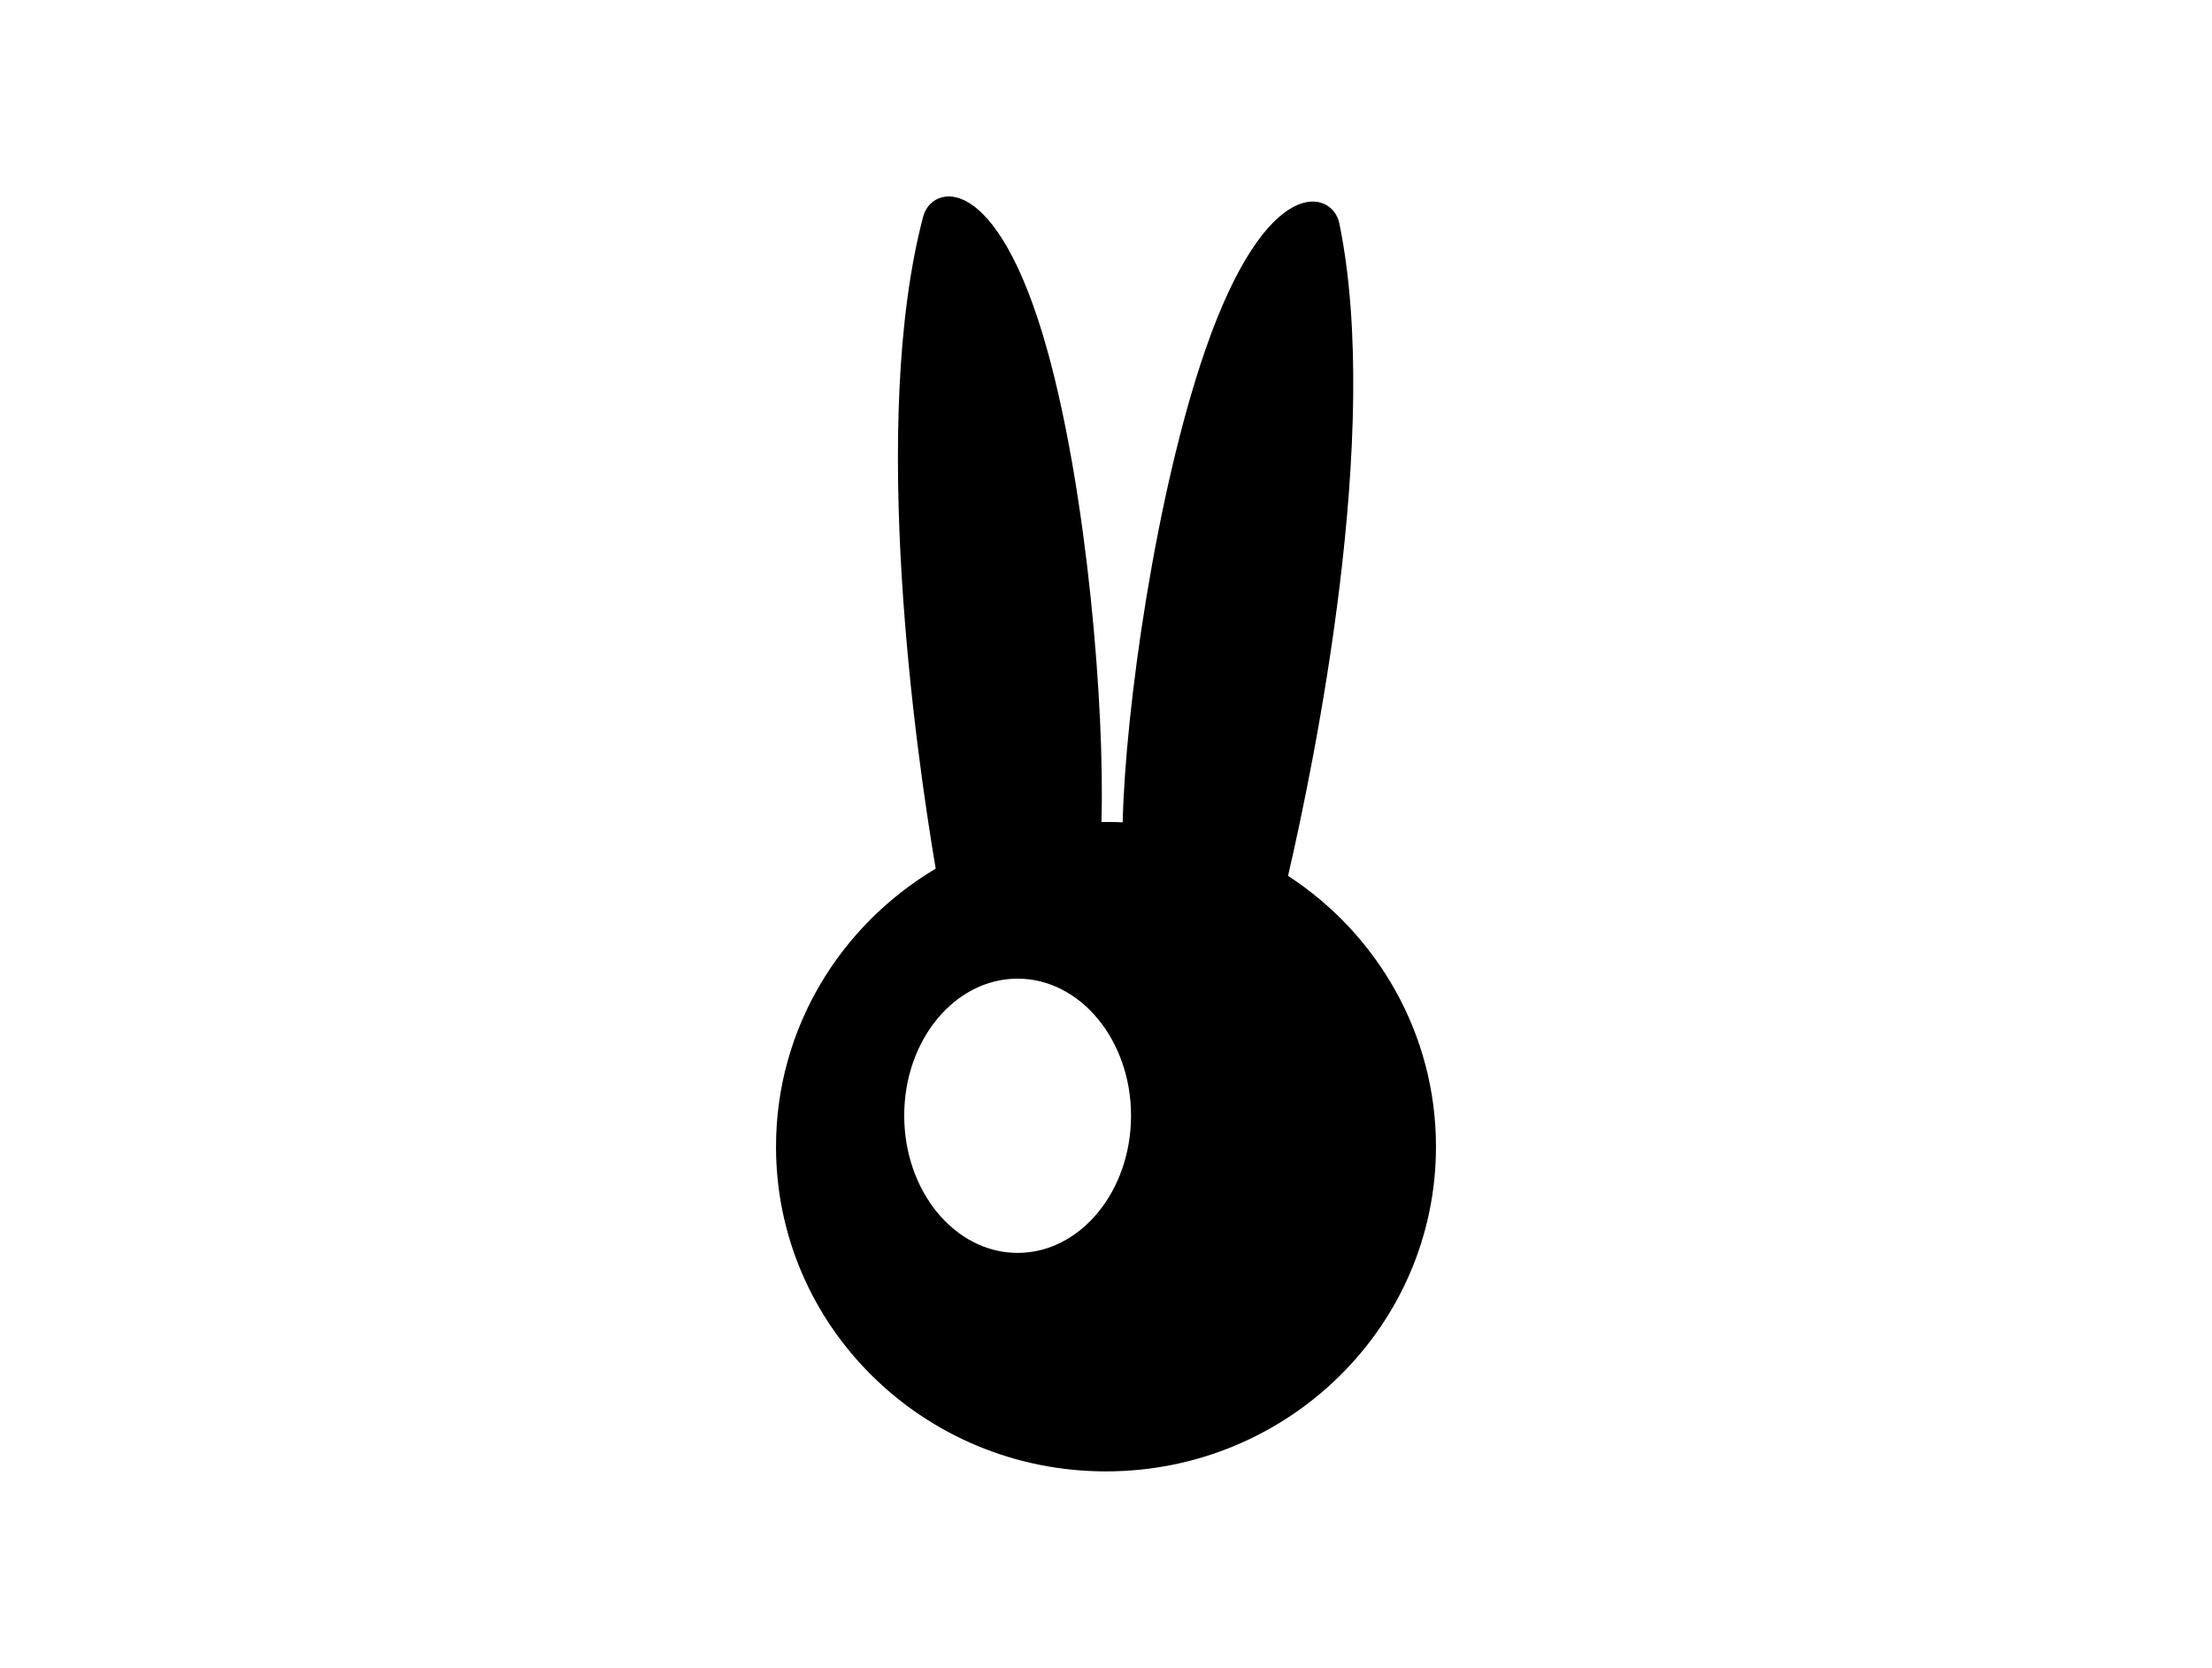 <?xml version="1.0" encoding="utf-8"?>
<!-- Generator: Adobe Illustrator 25.4.1, SVG Export Plug-In . SVG Version: 6.00 Build 0)  -->
<svg version="1.0" id="Layer_1" xmlns="http://www.w3.org/2000/svg" xmlns:xlink="http://www.w3.org/1999/xlink" x="0px" y="0px"
	 viewBox="0 0 583.2 439.7" style="enable-background:new 0 0 583.2 439.7;" xml:space="preserve">
<g>
	<g>
		<path d="M339.6,230.9c6.9-29.9,24.9-116.9,13.5-172.1c-1.8-8.6-19-13.8-35.4,33.7c-12.9,37.4-21,94.1-21.7,124.3
			c-1.5-0.1-2.9-0.1-4.4-0.1c-0.4,0-0.8,0-1.2,0c0.9-30.4-3.8-86.6-14.2-124.1c-13.4-48.3-30.6-44-32.8-35.5
			c-14.3,54.2-1.9,141.2,3.3,171.9c-25.2,15-42.1,42.2-42.1,73.3c0,47.3,38.9,85.6,87,85.6c48,0,87-38.3,87-85.6
			C378.6,272.5,363.1,246.2,339.6,230.9z M268.3,330.3c-16.5,0-29.9-16.2-29.9-36.2c0-20,13.4-36.1,29.9-36.1
			c16.5,0,29.9,16.2,29.9,36.1C298.2,314.1,284.8,330.3,268.3,330.3z"/>
	</g>
</g>
</svg>

